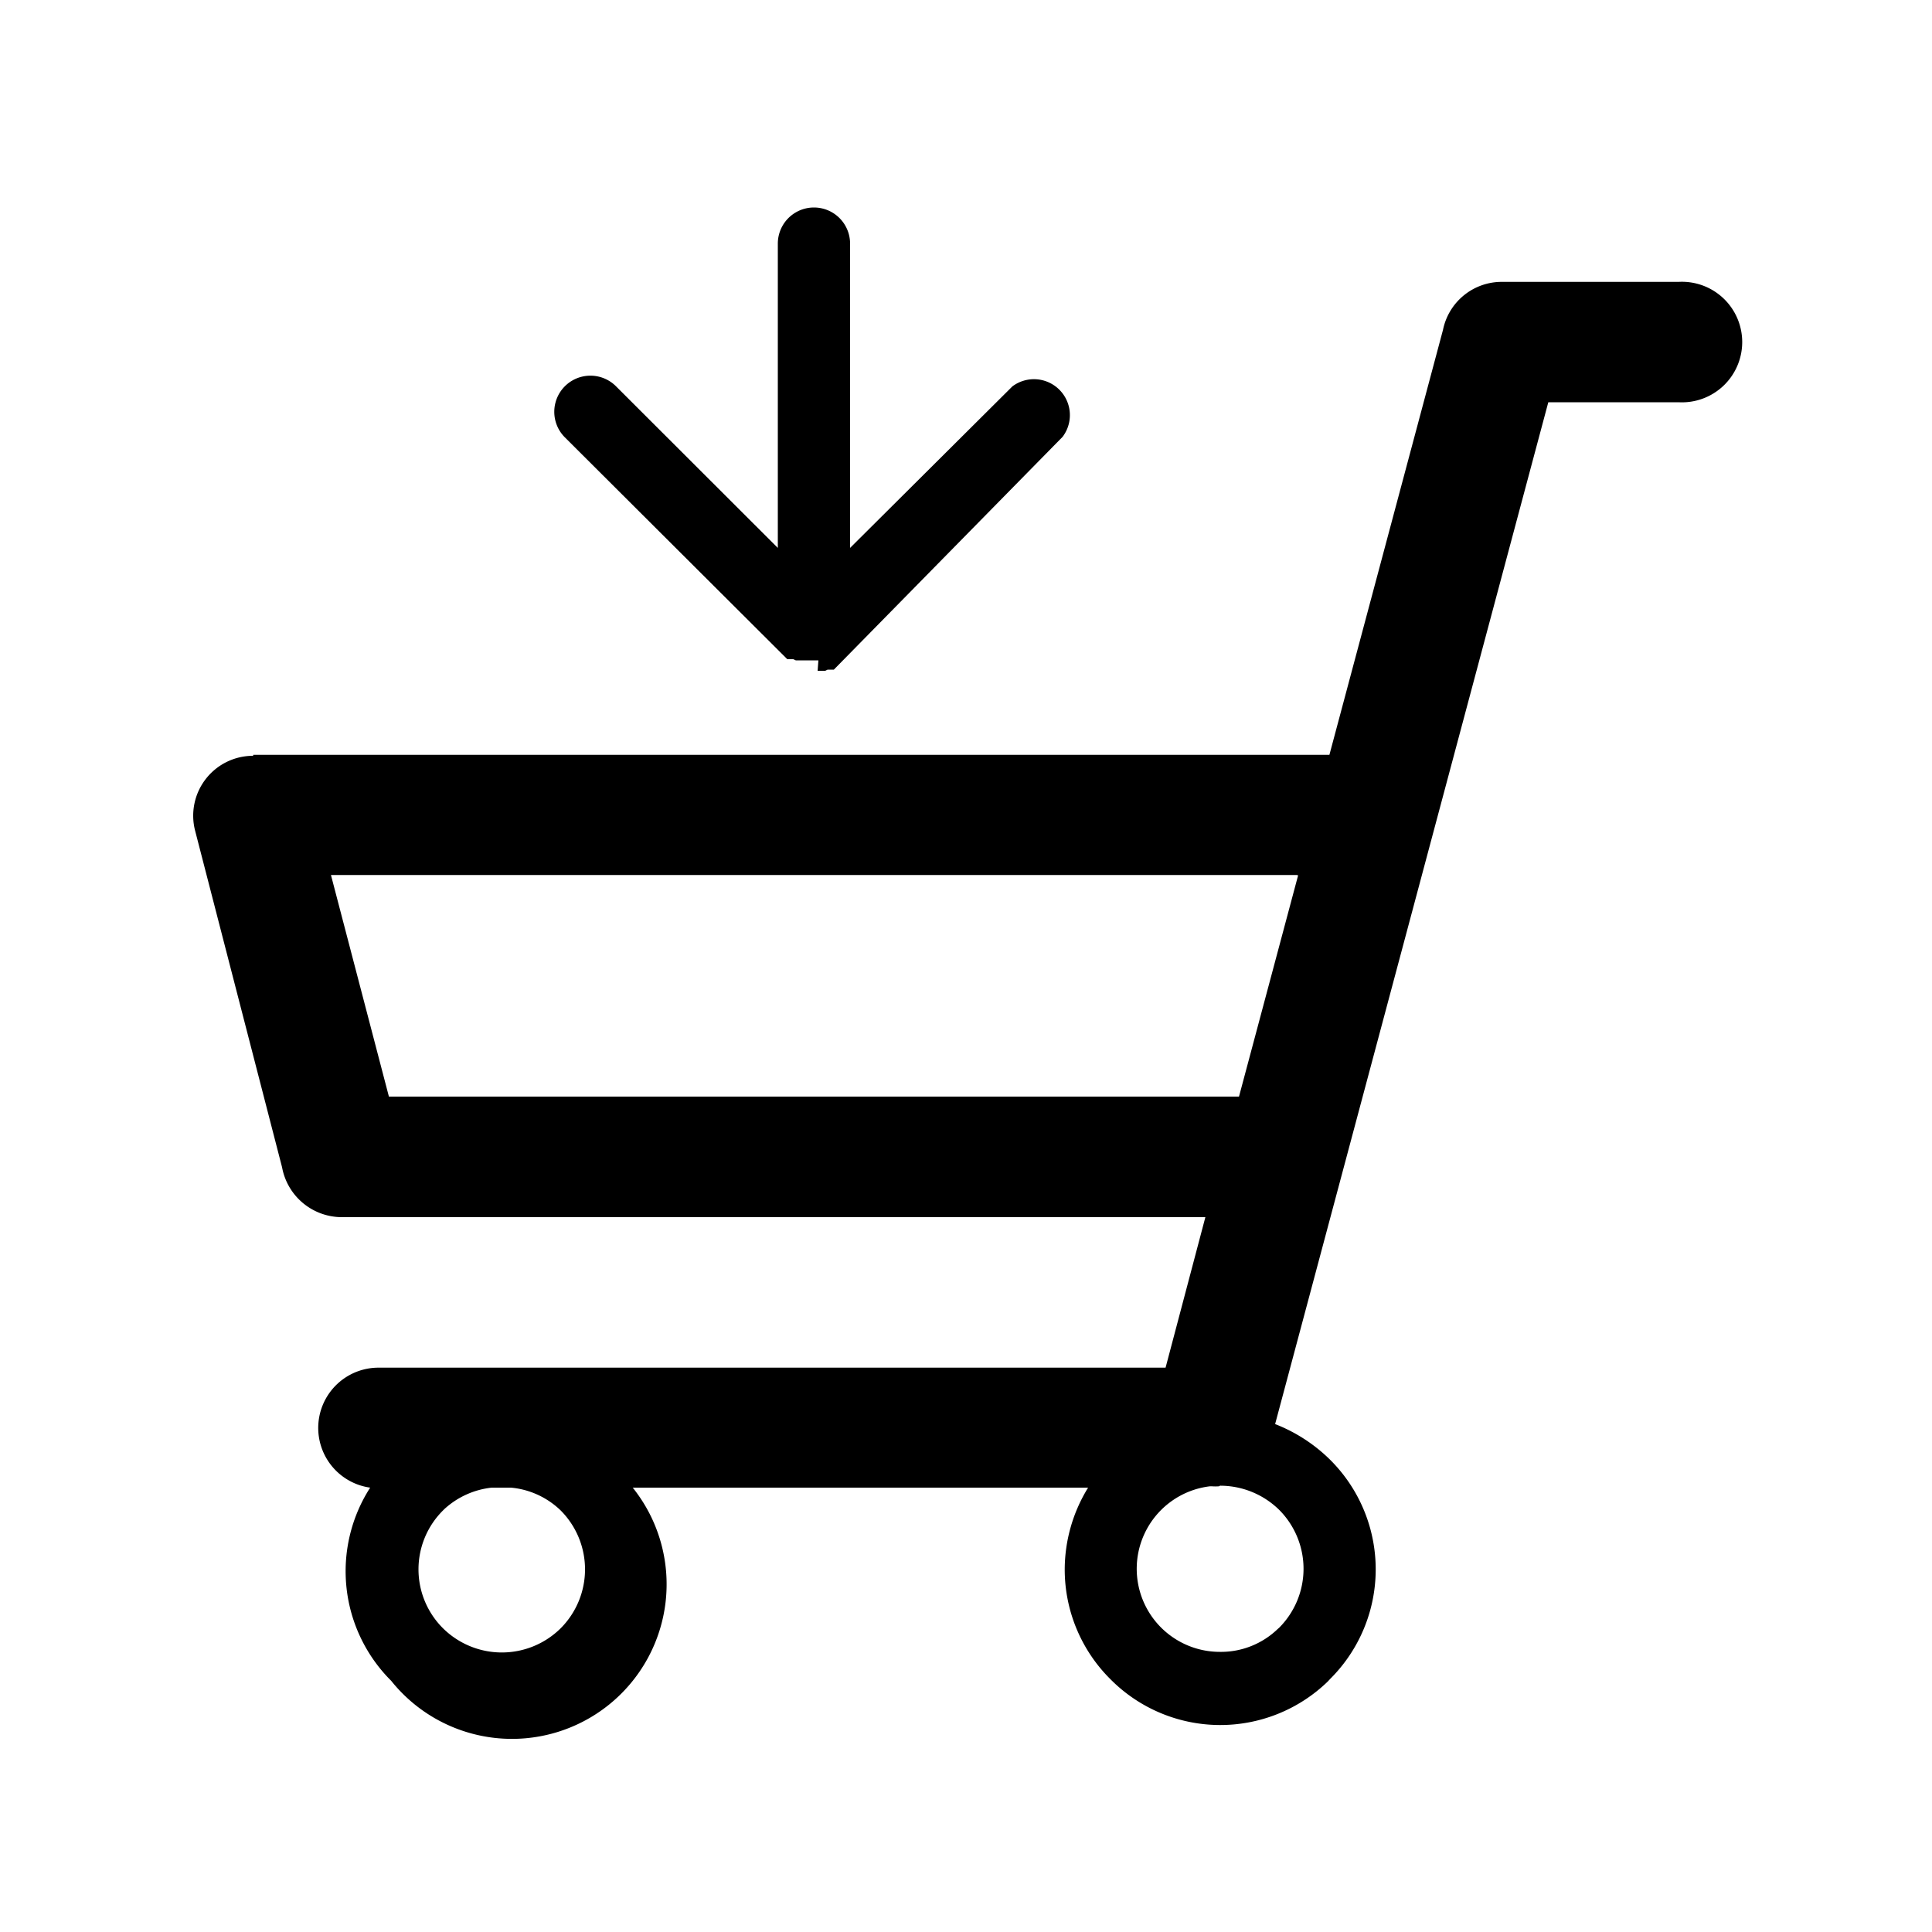 <svg xmlns="http://www.w3.org/2000/svg" viewBox="0 0 100 100"><title>shopping</title><path d="M13.11,39.07h55.7l5.88-22a3.1,3.1,0,0,1,3.06-2.48h9.13a3.12,3.12,0,1,1,0,6.23H80.14L66,73.71a8.38,8.38,0,0,1,2.84,1.84h0a8,8,0,0,1,0,11.36l-.11.12a8,8,0,0,1-11.26-.12,8,8,0,0,1-2.36-5.68A8.1,8.1,0,0,1,56.32,77H32.75a8,8,0,0,1-12.5,10h0a8,8,0,0,1-1.09-10,3.12,3.12,0,0,1,.42-6.21H60.33L62.39,63H17.68a3.15,3.15,0,0,1-3.08-2.58L10.1,43a3.1,3.1,0,0,1,3-3.88Zm29.21-4.35h.15l.07,0h0l0,0h.09l0,0h.08l.13-.06h.15l0,0h.09v0l.08,0v0l0,0h0v0h0l0,0h0l0,0,0,0,0,0,0,0L55,22.61A1.86,1.86,0,0,0,52.4,20L44,28.36V12.61a1.87,1.87,0,1,0-3.74,0V28.36L31.89,20a1.87,1.87,0,0,0-2.66,2.63L40.75,34.12l0,0,0,0,0,0h0l0,0h0l0,0,0,0h0l0,0v0l.07,0,0,0h.08l0,0h.16l.13.06h.08l0,0h.1l0,0h0l.07,0H42l.18,0,.18,0ZM63.1,76.93h0a2.36,2.36,0,0,1-.38,0h-.09a4.3,4.3,0,0,0,.5,8.57,4.23,4.23,0,0,0,3-1.18l.08-.07a4.32,4.32,0,0,0,0-6.1h0a4.36,4.36,0,0,0-3.06-1.25ZM26.45,77h-1A4.31,4.31,0,0,0,23,78.11l-.07.07a4.3,4.3,0,0,0,0,6.1h0a4.33,4.33,0,0,0,6.09,0,4.32,4.32,0,0,0,0-6.1A4.26,4.26,0,0,0,26.45,77ZM67.13,45.29h-50l3,11.47h44v0l3.06-11.45Z"/></svg>